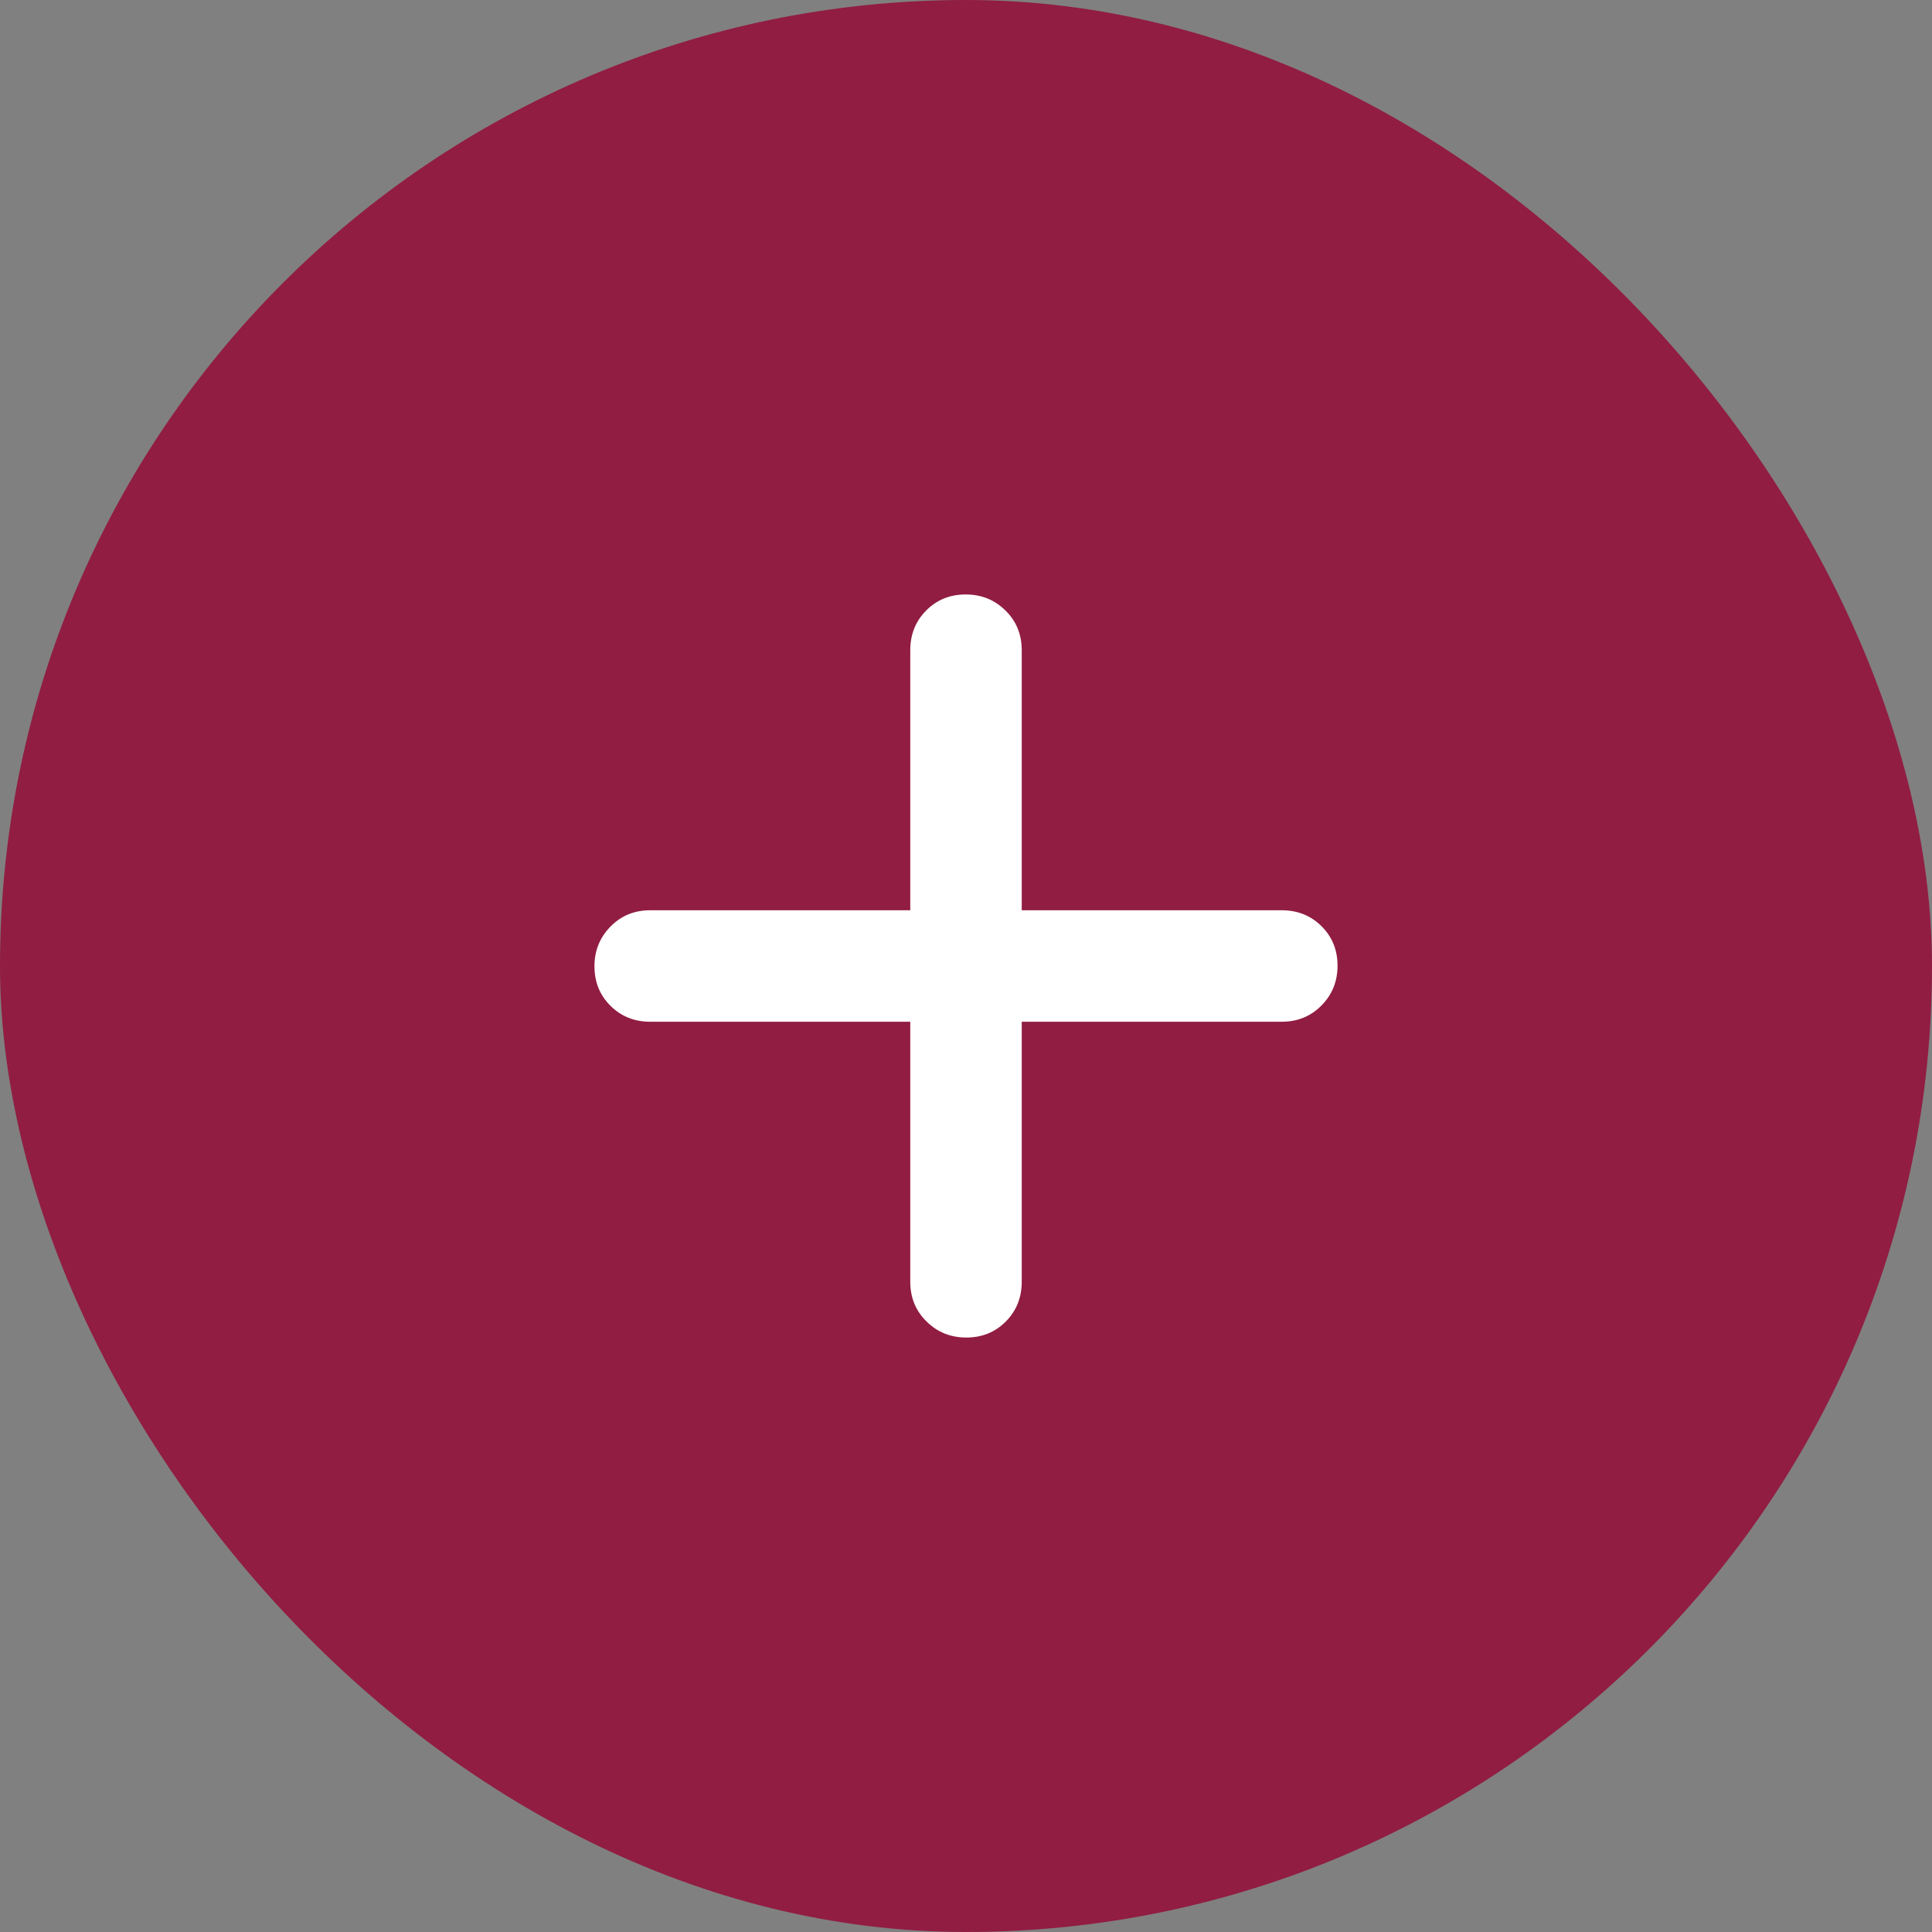 <?xml version="1.0" encoding="UTF-8"?> <svg xmlns="http://www.w3.org/2000/svg" width="26" height="26" viewBox="0 0 26 26" fill="none"><rect x="0" y="0" width="26" height="26" fill="#808080" stroke="none"/><rect width="26" height="26" rx="13" fill="#911D42"></rect><mask id="mask0_682_2504" style="mask-type:alpha" maskUnits="userSpaceOnUse" x="3" y="3" width="20" height="20"><rect x="3" y="3" width="20" height="20" fill="#D9D9D9"></rect></mask><g mask="url(#mask0_682_2504)"><path d="M12.25 13.75H8.75C8.537 13.75 8.359 13.678 8.216 13.536C8.072 13.393 8 13.216 8 13.004C8 12.793 8.072 12.615 8.216 12.469C8.359 12.323 8.537 12.25 8.75 12.25H12.25V8.75C12.25 8.537 12.322 8.359 12.464 8.216C12.607 8.072 12.784 8 12.996 8C13.207 8 13.385 8.072 13.531 8.216C13.677 8.359 13.75 8.537 13.75 8.75V12.25H17.25C17.462 12.25 17.641 12.322 17.784 12.464C17.928 12.607 18 12.784 18 12.996C18 13.207 17.928 13.385 17.784 13.531C17.641 13.677 17.462 13.75 17.25 13.75H13.75V17.25C13.75 17.462 13.678 17.641 13.536 17.784C13.393 17.928 13.216 18 13.004 18C12.793 18 12.615 17.928 12.469 17.784C12.323 17.641 12.25 17.462 12.25 17.25V13.75Z" fill="white"></path></g></svg> 